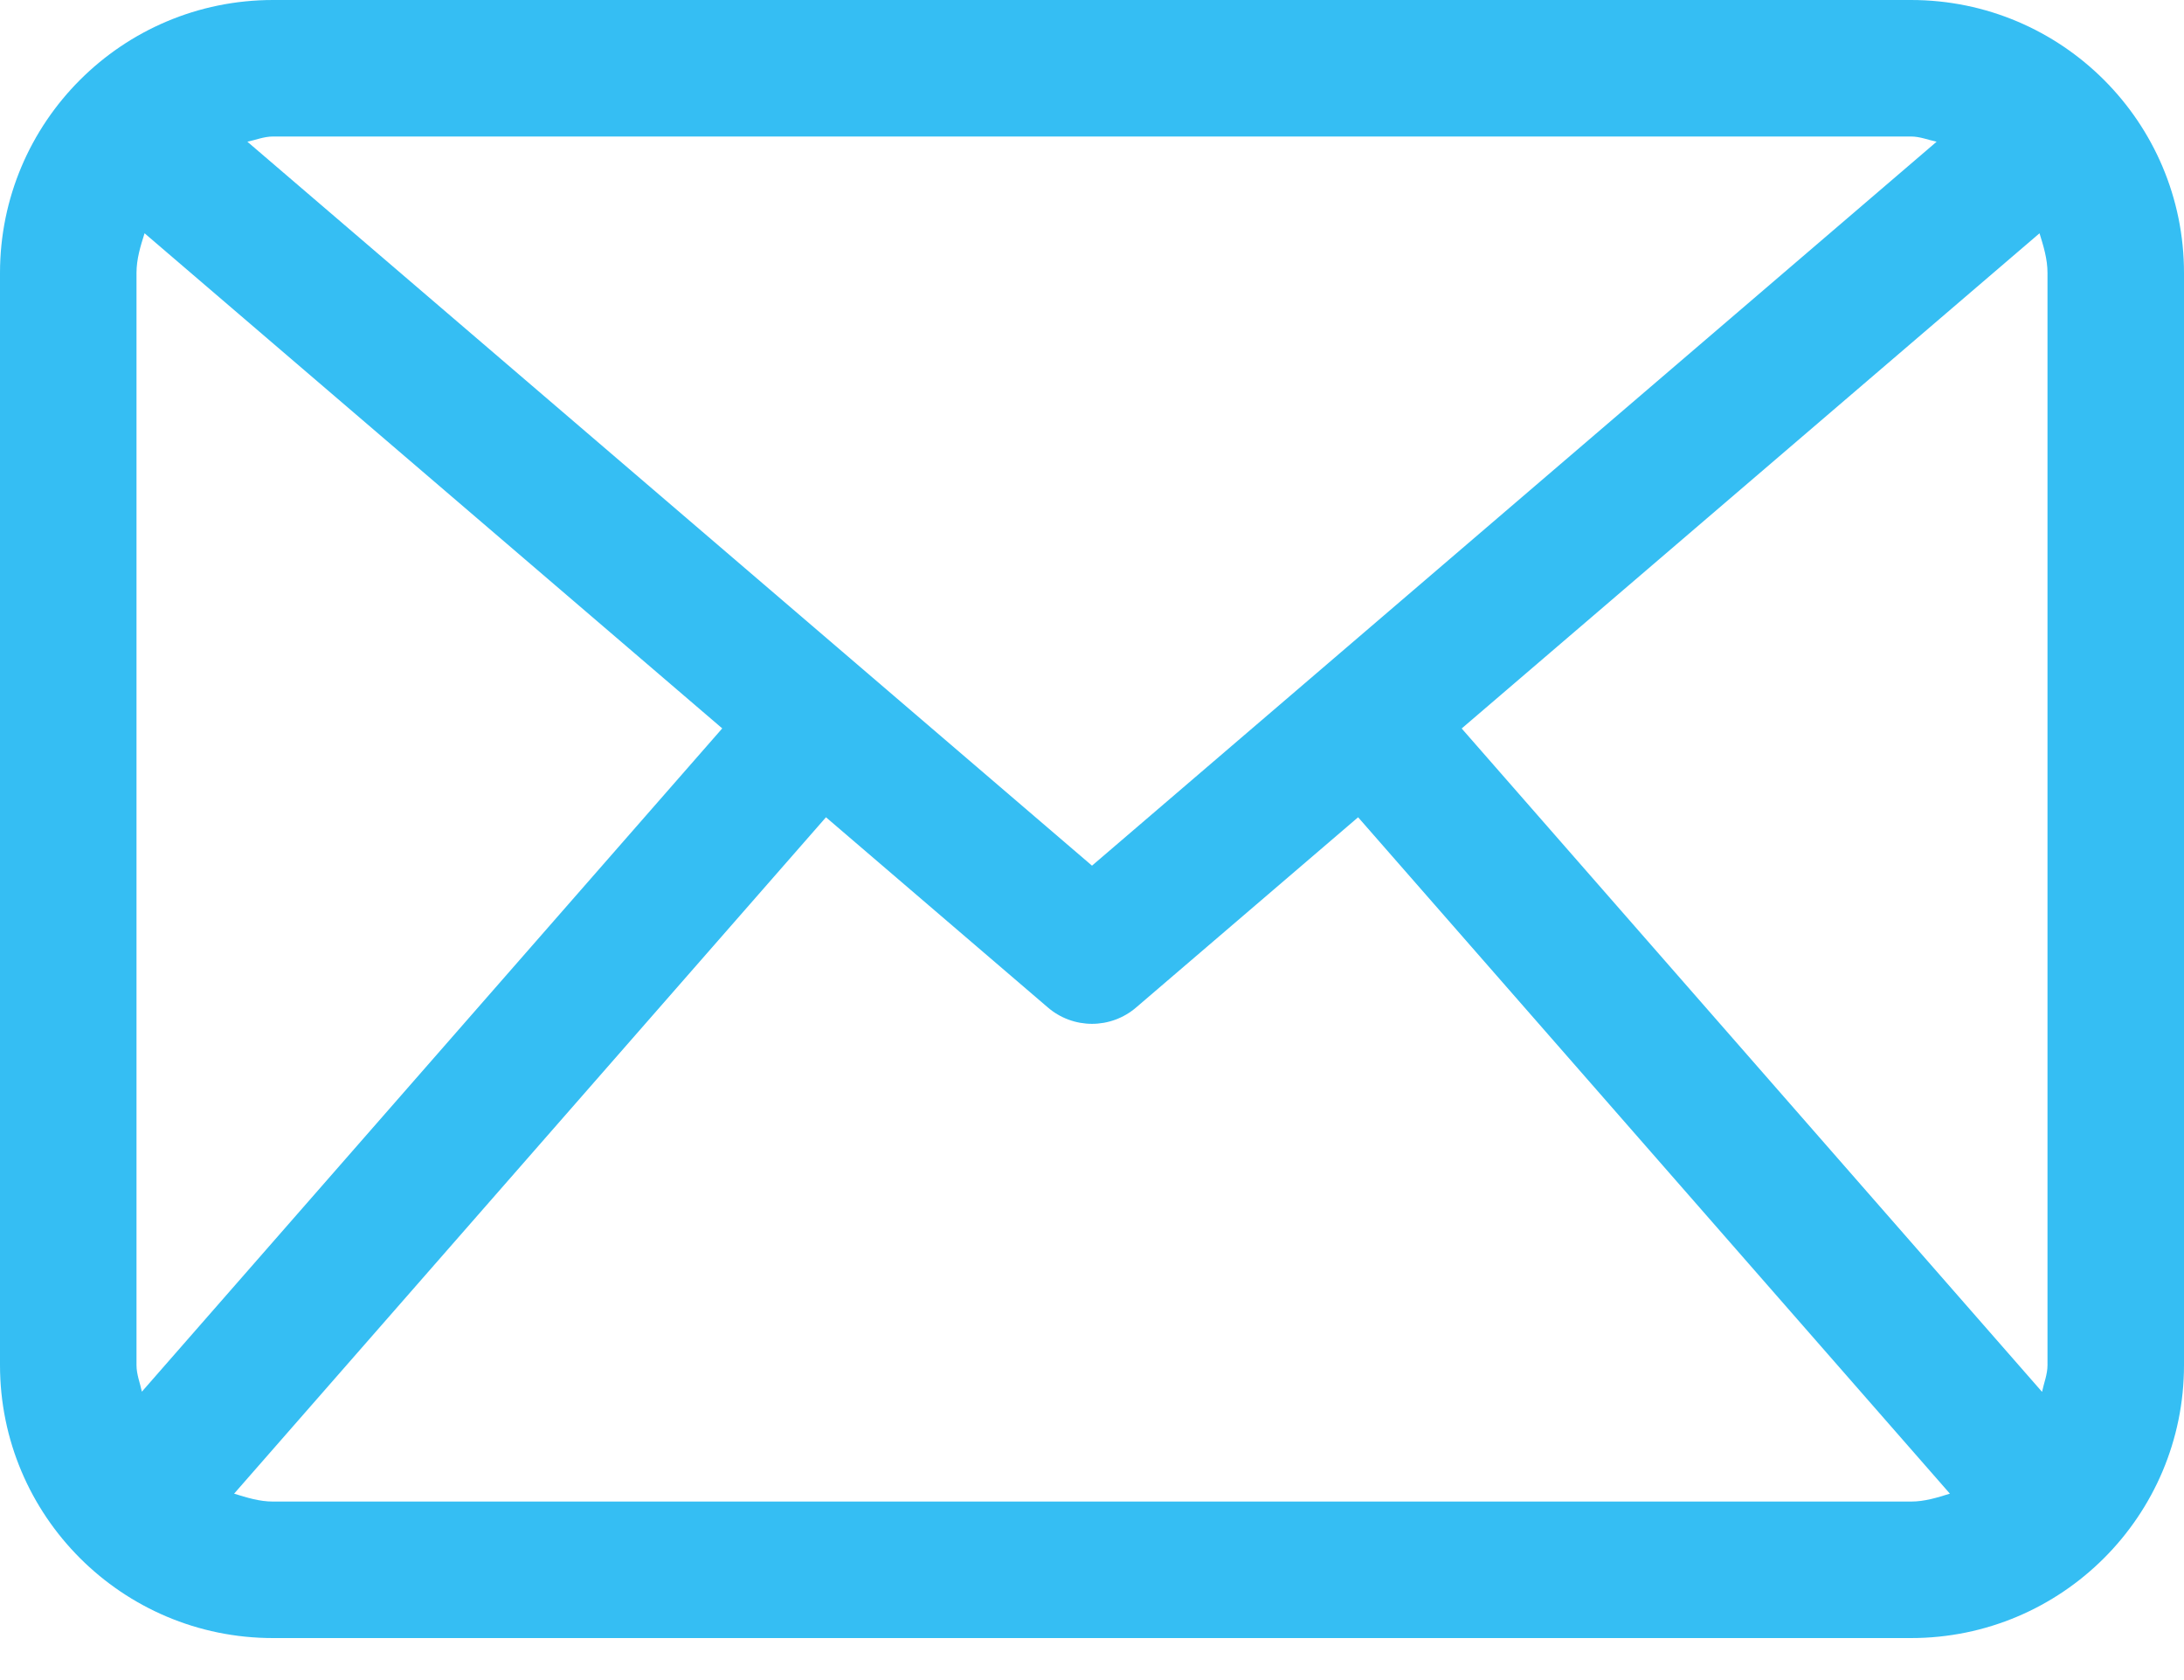 <?xml version="1.0" encoding="UTF-8"?> <svg xmlns="http://www.w3.org/2000/svg" width="26" height="20" viewBox="0 0 26 20" fill="none"> <path d="M22.75 0H3.25C1.455 0 0 1.455 0 3.25V16.25C0 18.045 1.455 19.5 3.25 19.5H22.75C24.545 19.5 26 18.045 26 16.25V3.25C26 1.455 24.545 0 22.75 0ZM17.401 8.672L24.28 2.777C24.327 2.929 24.375 3.082 24.375 3.25V16.25C24.375 16.363 24.332 16.463 24.31 16.569L17.401 8.672ZM22.75 1.625C22.858 1.625 22.953 1.666 23.055 1.687L13 10.305L2.945 1.687C3.047 1.666 3.142 1.625 3.25 1.625H22.75ZM1.689 16.567C1.667 16.461 1.625 16.363 1.625 16.25V3.25C1.625 3.082 1.673 2.929 1.721 2.777L8.598 8.671L1.689 16.567ZM3.25 17.875C3.086 17.875 2.937 17.827 2.787 17.781L9.833 9.729L12.472 11.991C12.623 12.122 12.812 12.188 13 12.188C13.188 12.188 13.377 12.122 13.528 11.991L16.168 9.729L23.213 17.781C23.064 17.827 22.915 17.875 22.75 17.875H3.25Z" fill="#01AEF0" fill-opacity="0.79"></path> </svg> 